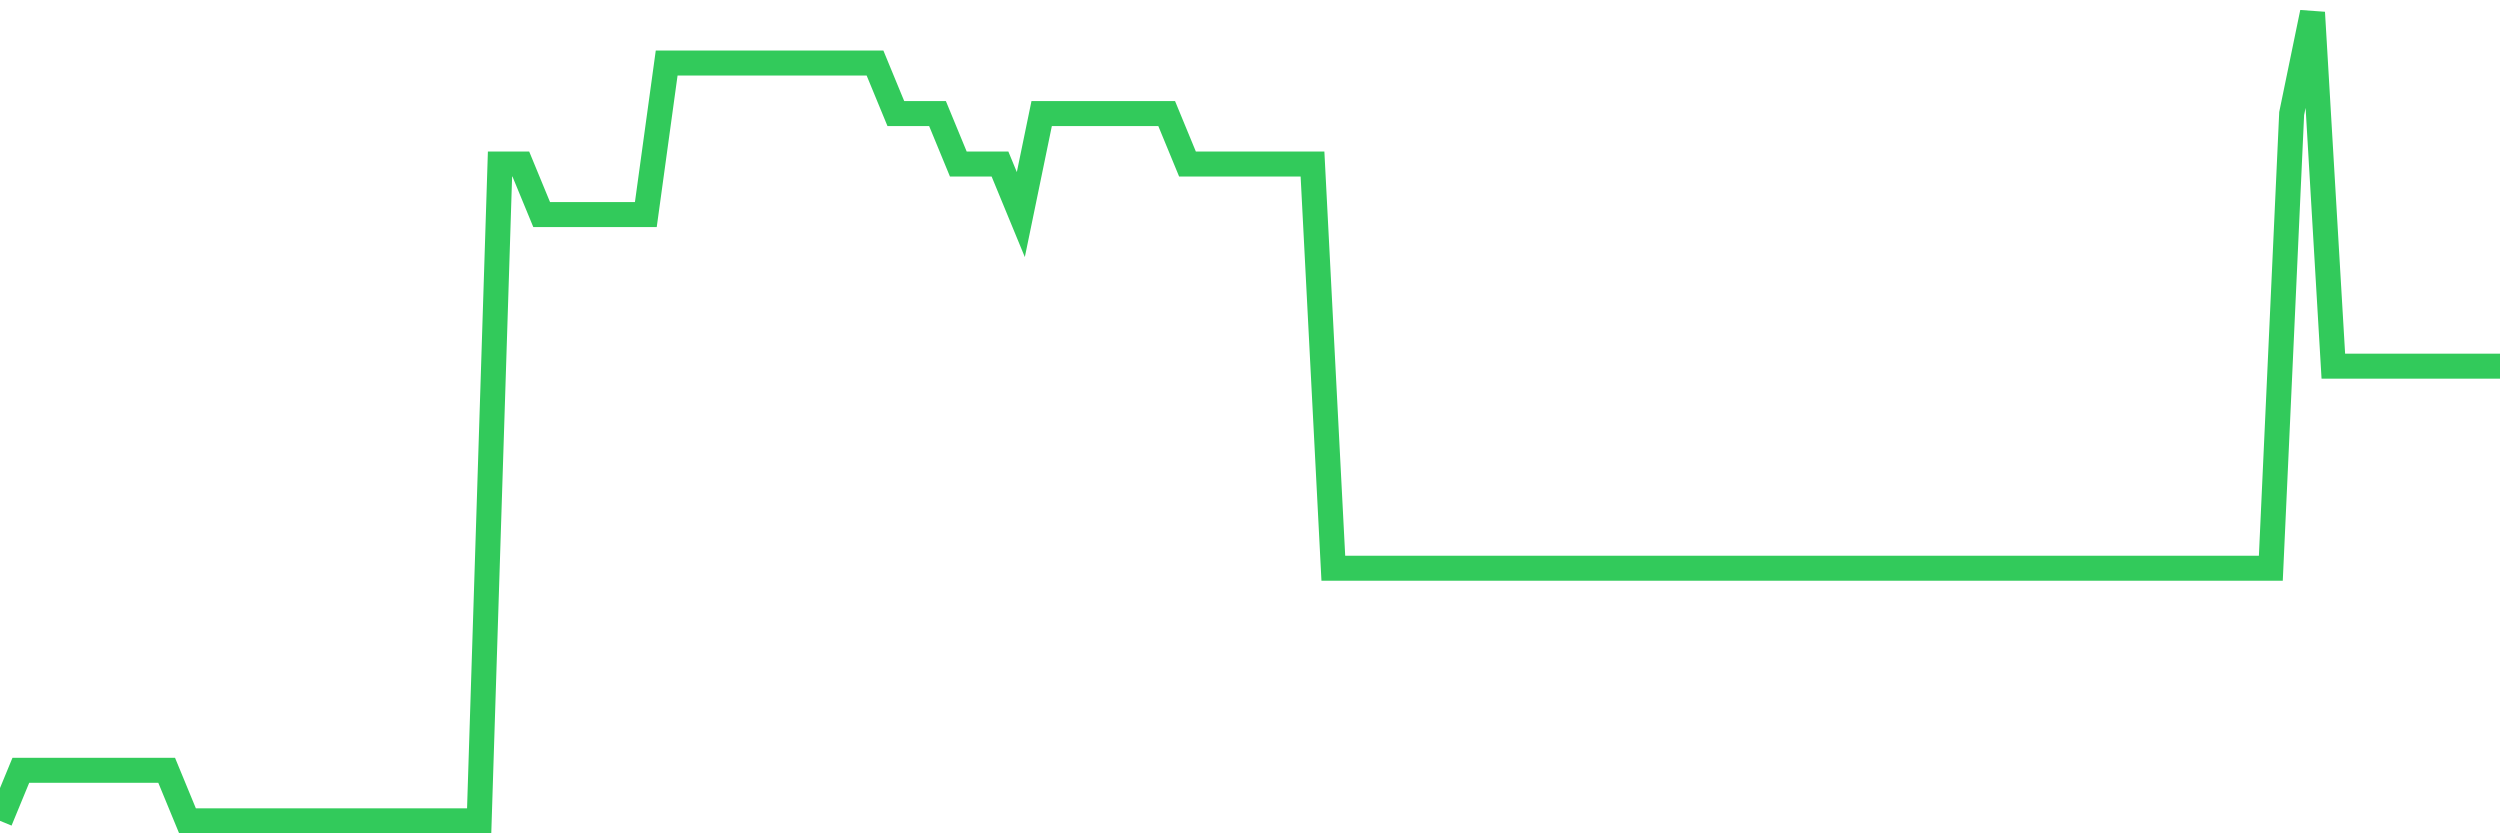 <svg
  xmlns="http://www.w3.org/2000/svg"
  xmlns:xlink="http://www.w3.org/1999/xlink"
  width="120"
  height="40"
  viewBox="0 0 120 40"
  preserveAspectRatio="none"
>
  <polyline
    points="0,39.4 1,36.975 2,36.975 3,36.975 4,36.975 5,36.975 6,36.975 7,36.975 8,36.975 9,39.4 10,39.4 11,39.4 12,39.4 13,39.4 14,39.4 15,39.4 16,39.4 17,39.4 18,39.4 19,39.4 20,39.4 21,39.4 22,39.4 23,39.4 24,7.875 25,7.875 26,10.3 27,10.3 28,10.3 29,10.3 30,10.3 31,10.3 32,3.025 33,3.025 34,3.025 35,3.025 36,3.025 37,3.025 38,3.025 39,3.025 40,3.025 41,3.025 42,3.025 43,5.45 44,5.45 45,5.45 46,7.875 47,7.875 48,7.875 49,10.3 50,5.45 51,5.45 52,5.45 53,5.45 54,5.45 55,5.45 56,5.45 57,7.875 58,7.875 59,7.875 60,7.875 61,7.875 62,7.875 63,7.875 64,27.275 65,27.275 66,27.275 67,27.275 68,27.275 69,27.275 70,27.275 71,27.275 72,27.275 73,27.275 74,27.275 75,27.275 76,27.275 77,27.275 78,27.275 79,27.275 80,27.275 81,27.275 82,27.275 83,27.275 84,27.275 85,27.275 86,27.275 87,27.275 88,27.275 89,27.275 90,27.275 91,27.275 92,27.275 93,27.275 94,27.275 95,27.275 96,27.275 97,27.275 98,27.275 99,27.275 100,27.275 101,27.275 102,27.275 103,27.275 104,27.275 105,27.275 106,27.275 107,27.275 108,27.275 109,27.275 110,5.45 111,0.6 112,17.575 113,17.575 114,17.575 115,17.575 116,17.575 117,17.575 118,17.575 119,17.575 120,17.575"
    fill="none"
    stroke="#32ca5b"
    stroke-width="1.2"
  >
  </polyline>
</svg>